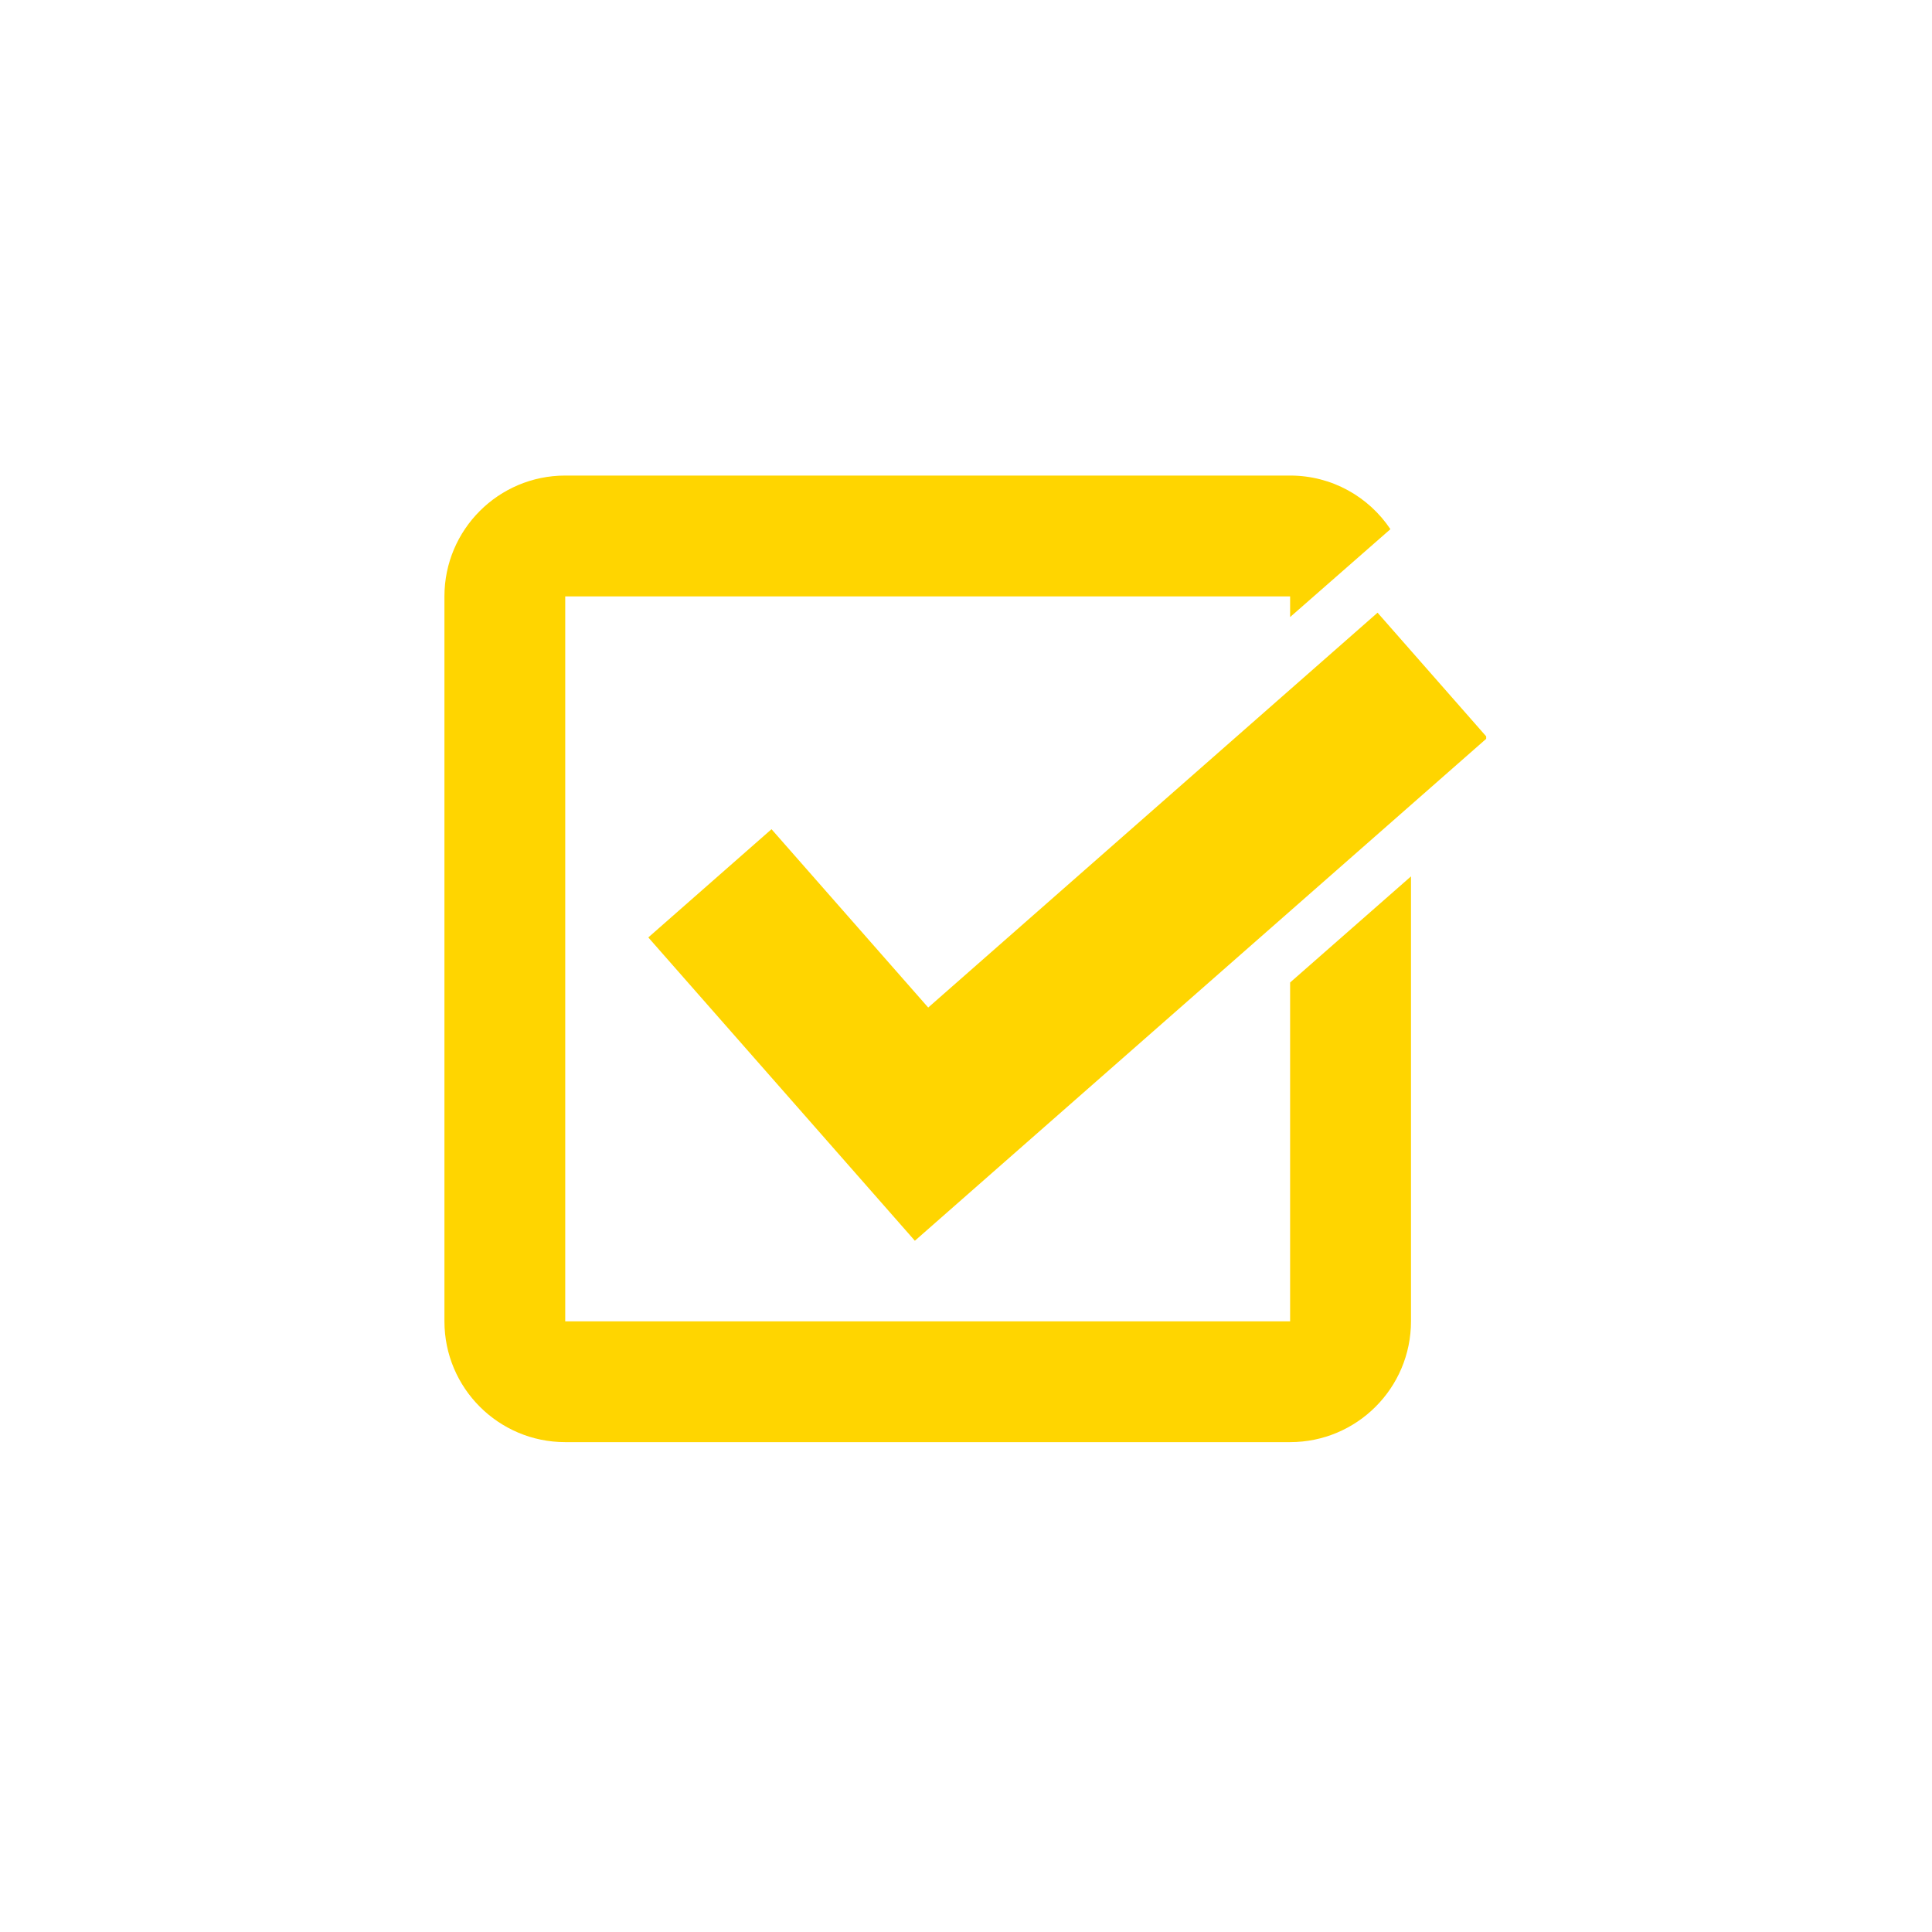 <svg version="1.0" preserveAspectRatio="xMidYMid meet" height="180" viewBox="0 0 135 135" zoomAndPan="magnify" width="180" xmlns:xlink="http://www.w3.org/1999/xlink" xmlns="http://www.w3.org/2000/svg"><defs><clipPath id="a4e13a6427"><path clip-rule="nonzero" d="M 45 42 L 103.848 42 L 103.848 87 L 45 87 Z M 45 42"></path></clipPath><clipPath id="4f3ba1ecda"><path clip-rule="nonzero" d="M 31 33.23 L 99 33.23 L 99 100.977 L 31 100.977 Z M 31 33.23"></path></clipPath></defs><g clip-path="url(#a4e13a6427)"><path fill-rule="nonzero" fill-opacity="1" d="M 56.254 77.965 L 63.664 86.398 L 63.926 86.699 L 103.934 51.551 L 96.258 42.812 L 64.859 70.402 L 53.91 57.941 L 45.301 65.504 Z M 56.254 77.965" fill="#ffd500"></path></g><g clip-path="url(#4f3ba1ecda)"><path fill-rule="nonzero" fill-opacity="1" d="M 90.148 92.328 L 39.496 92.328 L 39.496 41.672 L 90.148 41.672 L 90.148 43.117 L 97.156 36.977 C 95.645 34.719 93.074 33.23 90.148 33.23 L 39.496 33.23 C 34.836 33.23 31.055 37.012 31.055 41.672 L 31.055 92.328 C 31.055 96.988 34.836 100.77 39.496 100.77 L 90.148 100.77 C 94.812 100.77 98.594 96.988 98.594 92.328 L 98.594 61.238 L 90.148 68.652 Z M 90.148 92.328" fill="#ffd500"></path></g></svg>